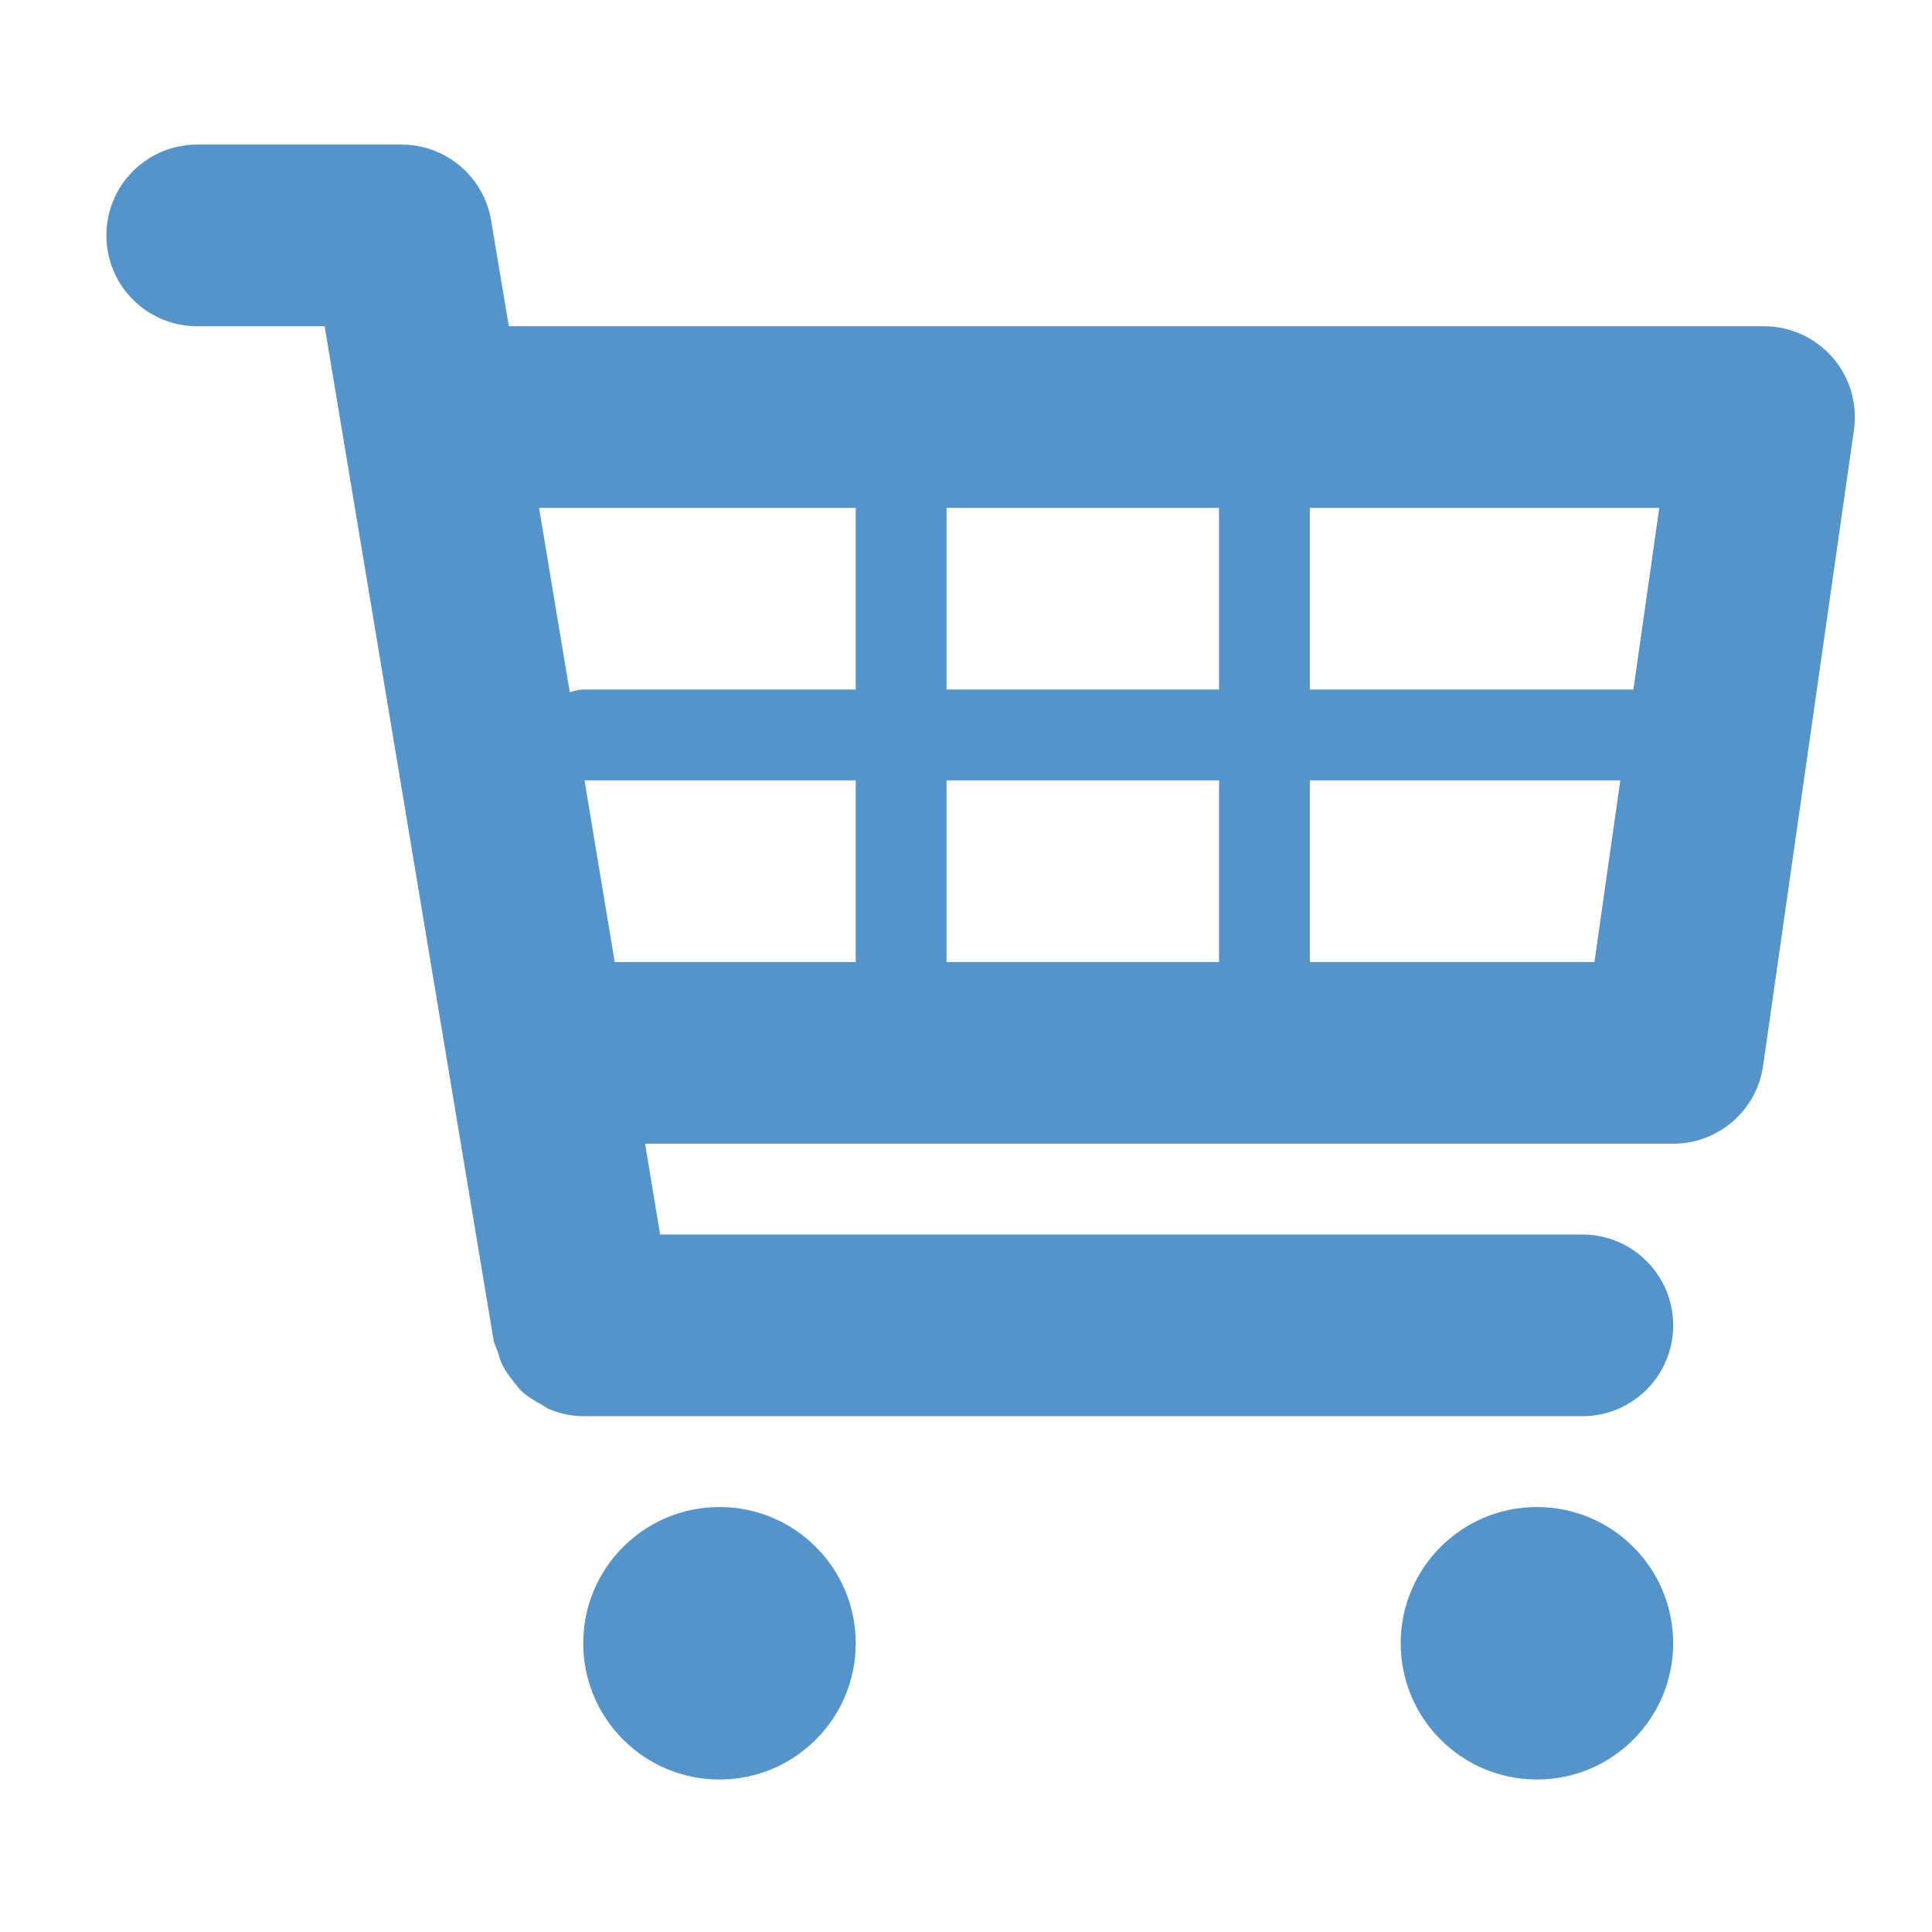 <?xml version="1.0" encoding="UTF-8" standalone="no"?>
<!-- Generator: Adobe Illustrator 18.1.1, SVG Export Plug-In . SVG Version: 6.00 Build 0)  -->

<svg
   xmlns:dc="http://purl.org/dc/elements/1.1/"
   xmlns:cc="http://creativecommons.org/ns#"
   xmlns:rdf="http://www.w3.org/1999/02/22-rdf-syntax-ns#"
   xmlns:svg="http://www.w3.org/2000/svg"
   xmlns="http://www.w3.org/2000/svg"
   xmlns:sodipodi="http://sodipodi.sourceforge.net/DTD/sodipodi-0.dtd"
   xmlns:inkscape="http://www.inkscape.org/namespaces/inkscape"
   version="1.1"
   id="Capa_1"
   x="0px"
   y="0px"
   viewBox="0 0 19.25 19.25"
   style="enable-background:new 0 0 19.25 19.25;"
   xml:space="preserve"
   inkscape:version="0.91 r13725"
   sodipodi:docname="cart.svg"><defs
     id="defs4293" /><sodipodi:namedview
     pagecolor="#ffffff"
     bordercolor="#666666"
     borderopacity="1"
     objecttolerance="10"
     gridtolerance="10"
     guidetolerance="10"
     inkscape:pageopacity="0"
     inkscape:pageshadow="2"
     inkscape:window-width="820"
     inkscape:window-height="480"
     id="namedview4291"
     showgrid="false"
     inkscape:zoom="12.25974"
     inkscape:cx="9.625"
     inkscape:cy="9.625"
     inkscape:window-x="787"
     inkscape:window-y="453"
     inkscape:window-maximized="0"
     inkscape:current-layer="Capa_1" /><g
     id="g4250"
     style="fill:#5593c9;fill-opacity:1"
     transform="matrix(0.905,0,0,0.905,1.06,0.875)"><g
       id="Layer_1_107_"
       style="fill:#5593c9;fill-opacity:1"><g
         id="g4253"
         style="fill:#5593c9;fill-opacity:1"><path
           style="fill:#5593c9;fill-opacity:1"
           d="M 19.006,2.97 C 18.815,2.751 18.54,2.625 18.25,2.625 L 4.431,2.625 4.236,1.461 C 4.156,0.979 3.739,0.625 3.25,0.625 l -2.25,0 c -0.553,0 -1,0.447 -1,1 0,0.553 0.447,1 1,1 l 1.403,0 1.86,11.164 c 0.008,0.045 0.031,0.082 0.045,0.124 0.016,0.053 0.029,0.103 0.054,0.151 0.032,0.066 0.075,0.122 0.12,0.179 0.031,0.039 0.059,0.078 0.095,0.112 0.058,0.054 0.125,0.092 0.193,0.13 0.038,0.021 0.071,0.049 0.112,0.065 0.116,0.047 0.238,0.075 0.367,0.075 0.001,0 11.001,0 11.001,0 0.553,0 1,-0.447 1,-1 0,-0.553 -0.447,-1 -1,-1 l -10.153,0 -0.166,-1 11.319,0 c 0.498,0 0.92,-0.366 0.99,-0.858 l 1,-7 C 19.281,3.479 19.195,3.188 19.006,2.97 Z m -1.909,1.655 -0.285,2 -3.562,0 0,-2 3.847,0 z m -4.847,0 0,2 -3,0 0,-2 3,0 z m 0,3 0,2 -3,0 0,-2 3,0 z m -4,-3 0,2 -3,0 c -0.053,0 -0.101,0.015 -0.148,0.03 l -0.338,-2.03 3.486,0 z m -2.986,3 2.986,0 0,2 -2.653,0 -0.333,-2 z m 7.986,2 0,-2 3.418,0 -0.285,2 -3.133,0 z"
           id="path4255"
           inkscape:connector-curvature="0" /><circle
           style="fill:#5593c9;fill-opacity:1"
           cx="6.75"
           cy="17.125"
           r="1.5"
           id="circle4257" /><circle
           style="fill:#5593c9;fill-opacity:1"
           cx="15.75"
           cy="17.125"
           r="1.5"
           id="circle4259" /></g></g></g><g
     id="g4261" /><g
     id="g4263" /><g
     id="g4265" /><g
     id="g4267" /><g
     id="g4269" /><g
     id="g4271" /><g
     id="g4273" /><g
     id="g4275" /><g
     id="g4277" /><g
     id="g4279" /><g
     id="g4281" /><g
     id="g4283" /><g
     id="g4285" /><g
     id="g4287" /><g
     id="g4289" /></svg>